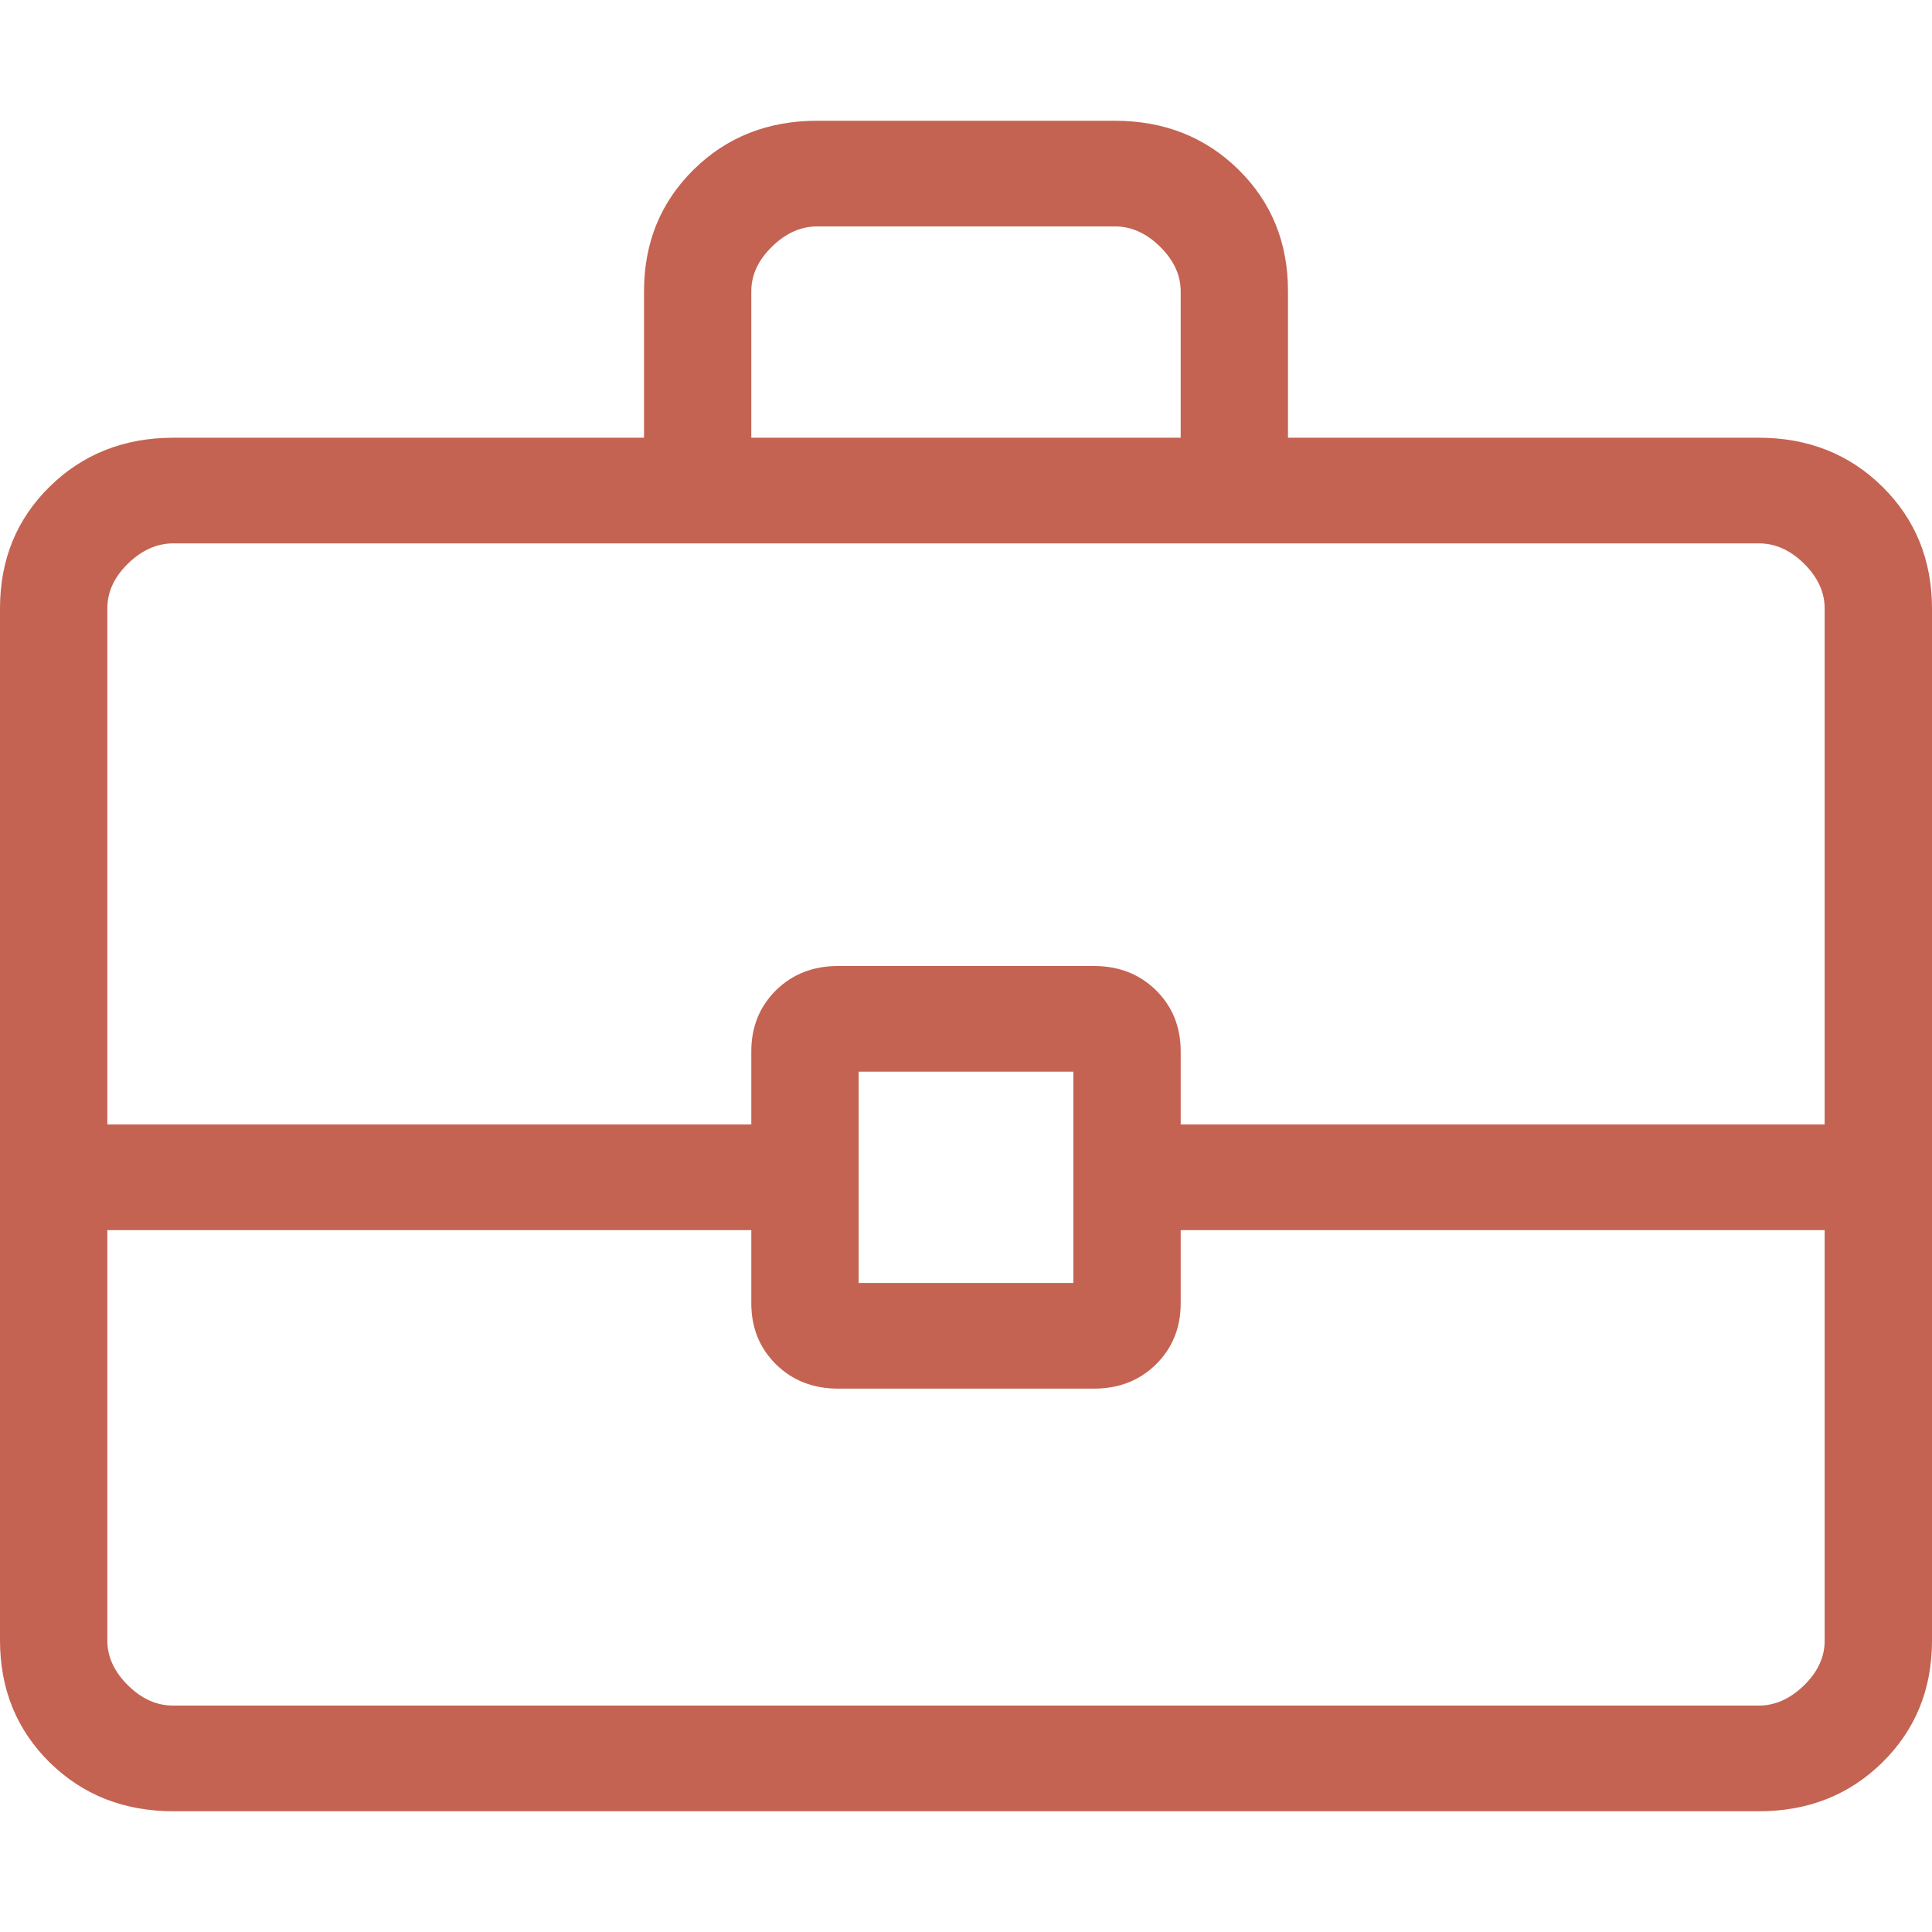 <svg width="32" height="32" viewBox="0 0 32 32" fill="none" xmlns="http://www.w3.org/2000/svg">
<path d="M2.873 30C2.054 30 1.371 29.73 0.823 29.192C0.276 28.652 0.001 27.979 0 27.172V10.078C0 9.272 0.274 8.599 0.823 8.06C1.372 7.521 2.055 7.251 2.871 7.25H10.667V4.826C10.667 4.021 10.941 3.349 11.49 2.808C12.039 2.268 12.722 1.999 13.54 2H18.462C19.28 2 19.963 2.269 20.512 2.808C21.061 3.348 21.334 4.02 21.333 4.826V7.25H29.129C29.947 7.25 30.629 7.52 31.177 8.06C31.724 8.6 31.999 9.273 32 10.078V27.174C32 27.979 31.726 28.651 31.177 29.192C30.628 29.732 29.945 30.001 29.129 30H2.873ZM12.444 7.25H19.556V4.826C19.556 4.558 19.442 4.311 19.214 4.086C18.987 3.861 18.736 3.749 18.462 3.75H13.538C13.265 3.75 13.014 3.862 12.786 4.086C12.557 4.31 12.443 4.557 12.444 4.826V7.25ZM30.222 20.375H19.556V21.586C19.556 21.992 19.419 22.329 19.147 22.598C18.874 22.866 18.532 23 18.119 23H13.881C13.468 23 13.126 22.866 12.853 22.598C12.581 22.329 12.444 21.992 12.444 21.586V20.375H1.778V27.174C1.778 27.442 1.892 27.689 2.119 27.914C2.347 28.139 2.597 28.251 2.871 28.25H29.129C29.401 28.25 29.652 28.138 29.881 27.914C30.11 27.69 30.223 27.443 30.222 27.172V20.375ZM14.222 21.25H17.778V17.75H14.222V21.25ZM1.778 18.625H12.444V17.414C12.444 17.008 12.581 16.671 12.853 16.402C13.126 16.134 13.468 16 13.881 16H18.119C18.532 16 18.874 16.134 19.147 16.402C19.419 16.671 19.556 17.008 19.556 17.414V18.625H30.222V10.078C30.222 9.809 30.108 9.561 29.881 9.336C29.653 9.111 29.403 8.999 29.129 9H2.871C2.599 9 2.348 9.112 2.119 9.336C1.89 9.56 1.777 9.807 1.778 10.078V18.625Z" fill="#C46352"/>
</svg>
